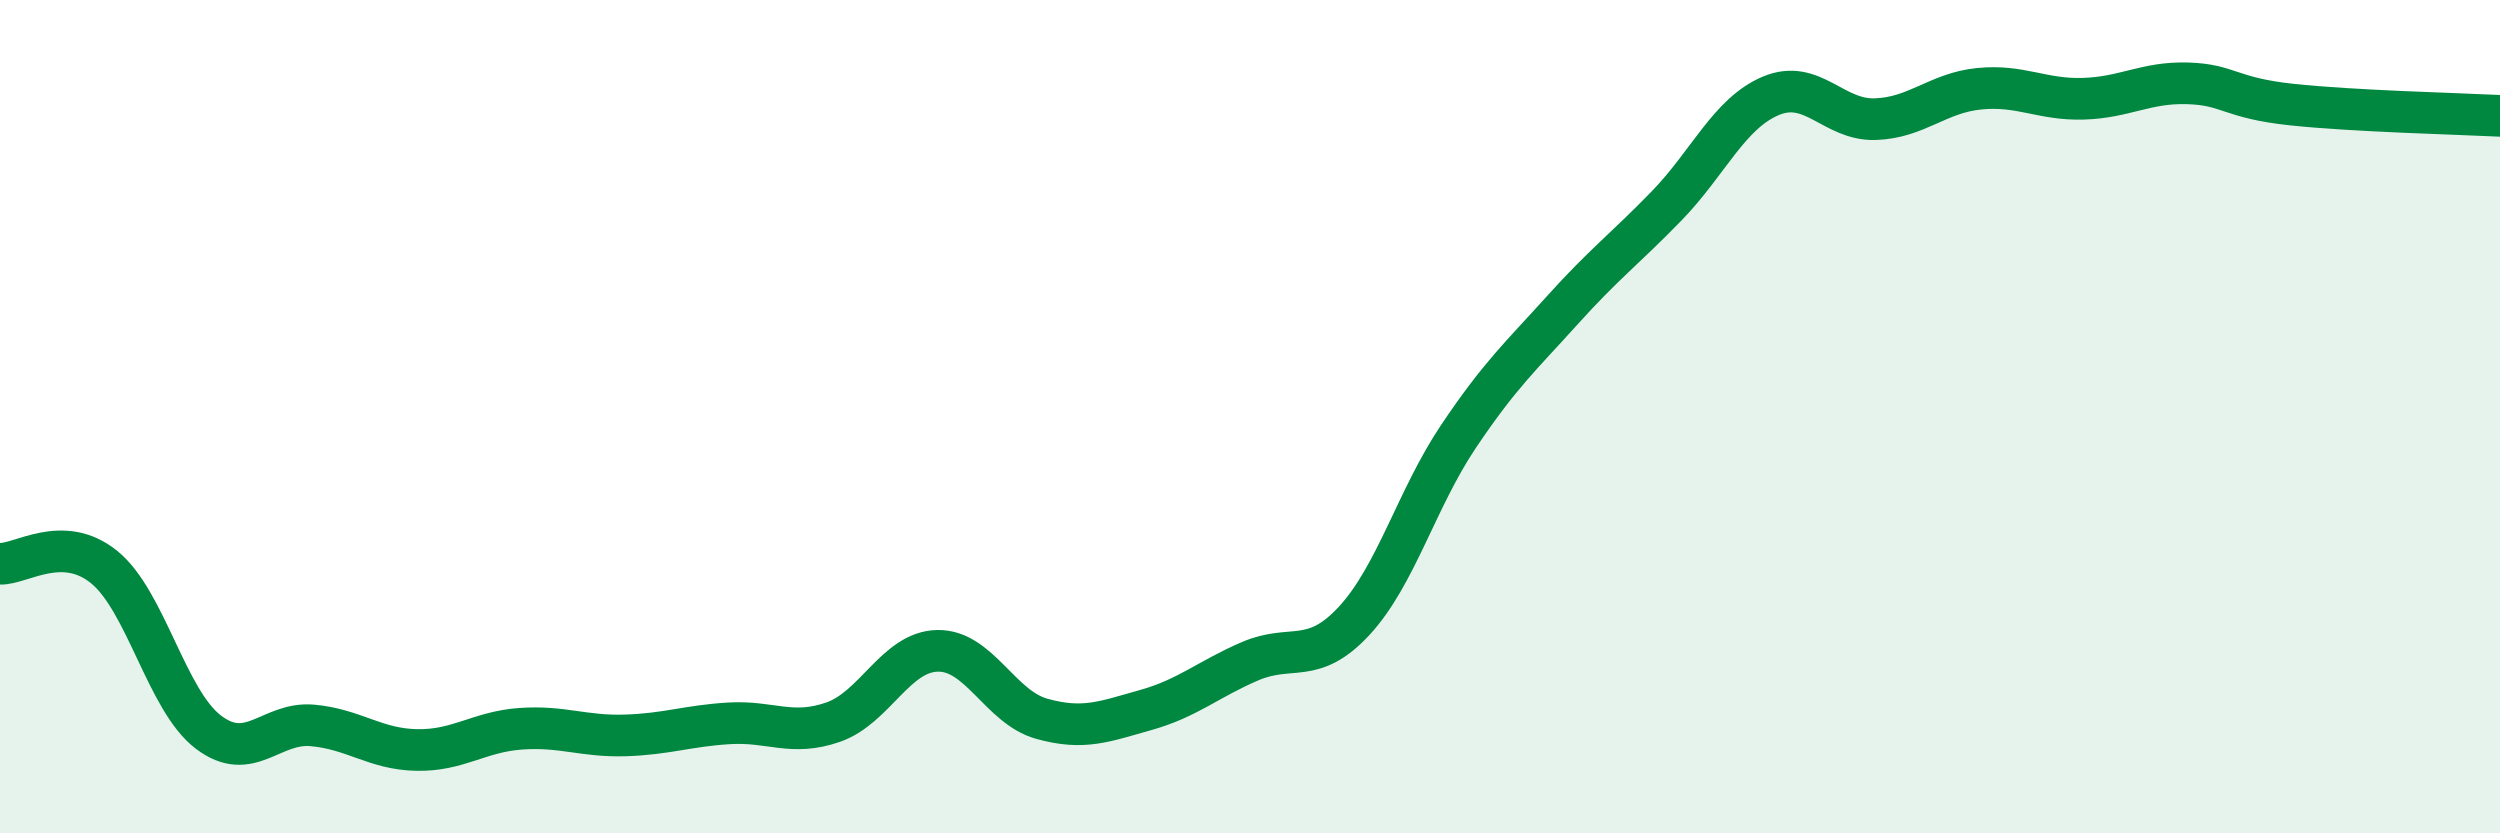 
    <svg width="60" height="20" viewBox="0 0 60 20" xmlns="http://www.w3.org/2000/svg">
      <path
        d="M 0,13.53 C 0.5,13.55 1.5,12.8 2.5,13.61 C 3.5,14.42 4,16.81 5,17.57 C 6,18.33 6.5,17.32 7.5,17.41 C 8.5,17.5 9,17.98 10,18 C 11,18.02 11.5,17.56 12.5,17.49 C 13.5,17.42 14,17.68 15,17.65 C 16,17.62 16.5,17.42 17.5,17.36 C 18.5,17.3 19,17.68 20,17.33 C 21,16.98 21.5,15.64 22.5,15.62 C 23.5,15.6 24,16.97 25,17.25 C 26,17.53 26.5,17.32 27.5,17.04 C 28.5,16.76 29,16.3 30,15.87 C 31,15.44 31.5,15.98 32.5,14.9 C 33.5,13.82 34,11.97 35,10.48 C 36,8.99 36.5,8.55 37.5,7.44 C 38.5,6.33 39,5.97 40,4.94 C 41,3.91 41.5,2.72 42.5,2.3 C 43.5,1.88 44,2.89 45,2.86 C 46,2.83 46.5,2.23 47.5,2.13 C 48.5,2.03 49,2.4 50,2.37 C 51,2.34 51.5,1.97 52.5,2 C 53.5,2.03 53.5,2.35 55,2.51 C 56.5,2.67 59,2.73 60,2.78L60 20L0 20Z"
        fill="#008740"
        opacity="0.1"
        stroke-linecap="round"
        stroke-linejoin="round"
      />
      <path
        d="M 0,13.53 C 0.5,13.55 1.5,12.8 2.5,13.61 C 3.5,14.42 4,16.81 5,17.57 C 6,18.33 6.5,17.32 7.5,17.41 C 8.5,17.5 9,17.98 10,18 C 11,18.02 11.5,17.56 12.5,17.49 C 13.5,17.42 14,17.68 15,17.65 C 16,17.62 16.5,17.42 17.5,17.36 C 18.5,17.3 19,17.68 20,17.33 C 21,16.98 21.5,15.64 22.5,15.62 C 23.5,15.6 24,16.97 25,17.25 C 26,17.53 26.5,17.32 27.5,17.04 C 28.5,16.76 29,16.3 30,15.87 C 31,15.44 31.5,15.98 32.5,14.9 C 33.5,13.82 34,11.97 35,10.48 C 36,8.99 36.5,8.55 37.5,7.44 C 38.5,6.33 39,5.97 40,4.94 C 41,3.91 41.5,2.72 42.5,2.3 C 43.5,1.88 44,2.89 45,2.86 C 46,2.83 46.5,2.23 47.5,2.13 C 48.5,2.03 49,2.4 50,2.37 C 51,2.34 51.5,1.97 52.5,2 C 53.5,2.03 53.5,2.35 55,2.51 C 56.5,2.67 59,2.73 60,2.78"
        stroke="#008740"
        stroke-width="1"
        fill="none"
        stroke-linecap="round"
        stroke-linejoin="round"
      />
    </svg>
  